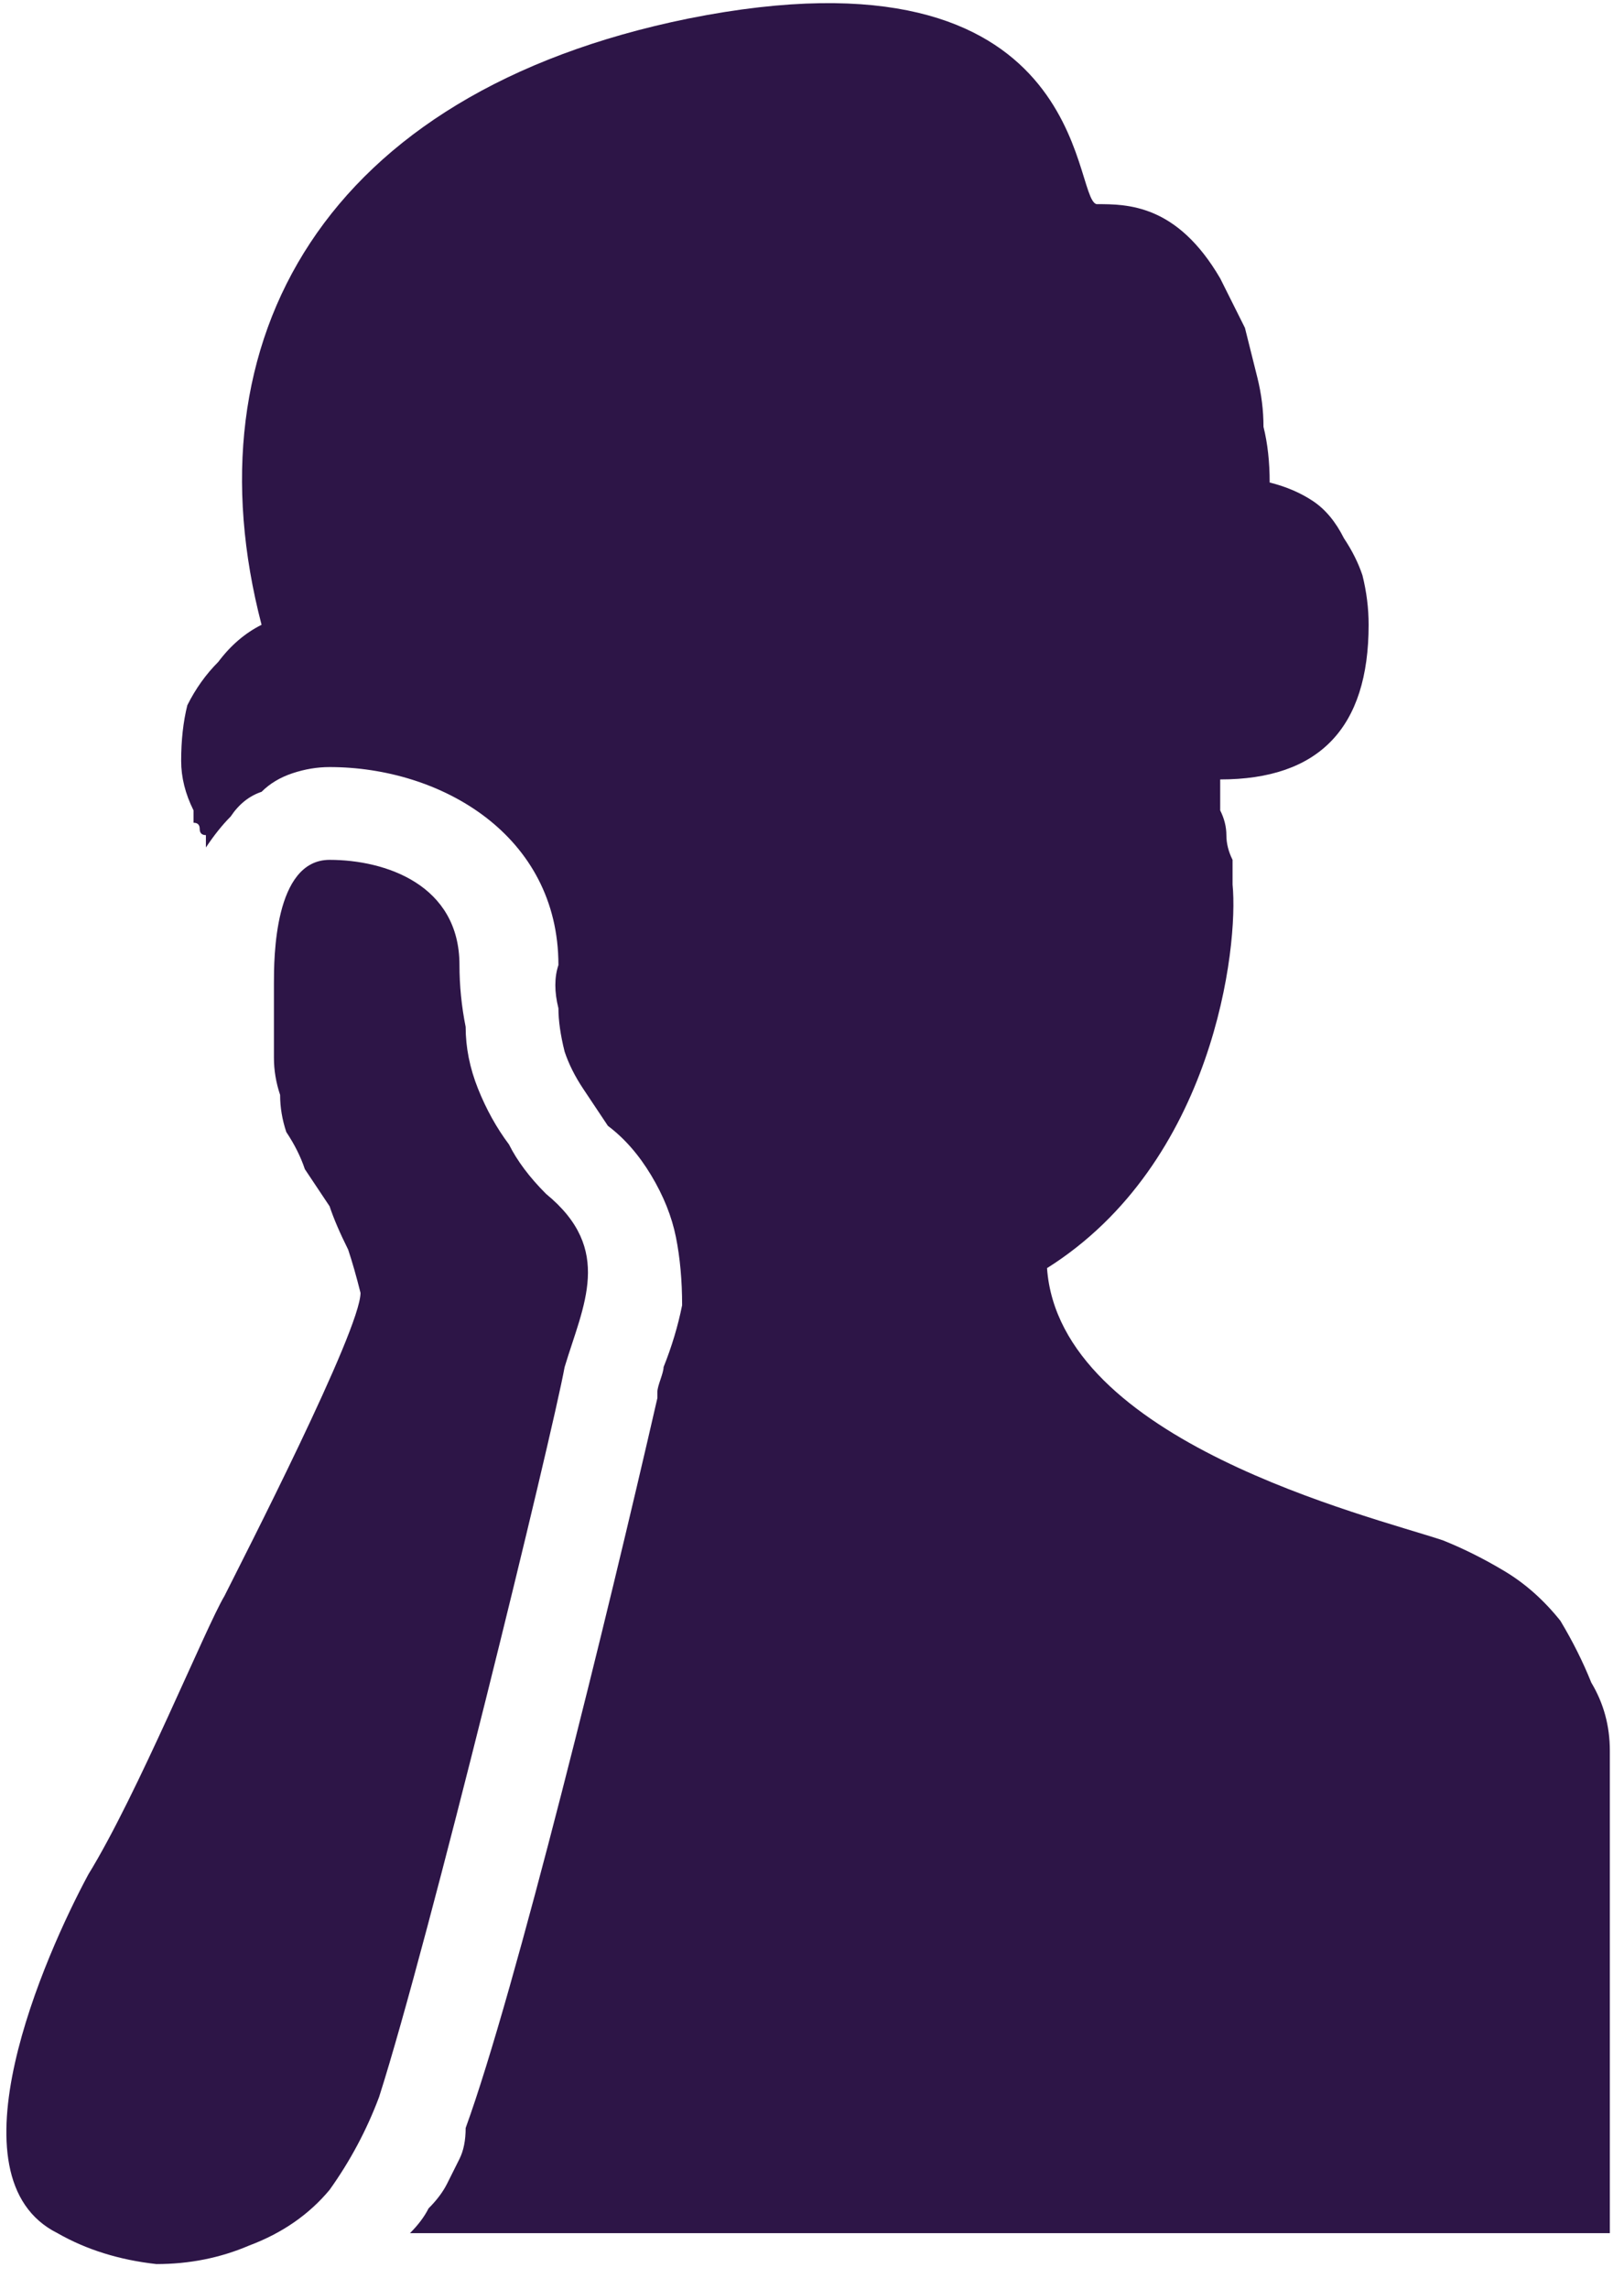 <svg version="1.2" xmlns="http://www.w3.org/2000/svg" viewBox="0 0 26 37" width="22" height="31">
	<title>apathy-New-svg</title>
	<style>
		.s0 { fill: #2d1547 } 
	</style>
	<path id="Layer" class="s0" d="m24.2 25.4q0.5 0.3 0.9 0.8 0.3 0.5 0.5 1 0.3 0.5 0.3 1.1v7.8h-19.4q0.2-0.2 0.3-0.4 0.2-0.2 0.3-0.4 0.1-0.2 0.2-0.4 0.1-0.2 0.1-0.5c0.8-2.2 2.3-8.3 3.1-11.8v-0.1c0-0.1 0.1-0.3 0.1-0.4q0.2-0.5 0.3-1 0-0.6-0.1-1.1-0.1-0.5-0.4-1-0.3-0.5-0.7-0.8-0.2-0.3-0.4-0.6-0.2-0.3-0.3-0.6-0.1-0.4-0.1-0.7-0.1-0.4 0-0.7c0-2.1-1.9-3.2-3.7-3.2q-0.3 0-0.6 0.1-0.3 0.1-0.5 0.3-0.3 0.1-0.5 0.4-0.2 0.2-0.4 0.5 0-0.1 0-0.2-0.1 0-0.1-0.1 0-0.1-0.1-0.1 0-0.1 0-0.2-0.2-0.4-0.2-0.8 0-0.5 0.1-0.9 0.2-0.4 0.5-0.7 0.3-0.4 0.7-0.6c-1.2-4.6 1-8.6 6.9-9.8 6.5-1.3 6.2 2.9 6.6 3 0.5 0 1.3 0 2 1.2q0.2 0.4 0.4 0.8 0.1 0.4 0.2 0.8 0.1 0.4 0.1 0.8 0.1 0.4 0.1 0.9 0.4 0.1 0.7 0.3 0.3 0.2 0.5 0.6 0.2 0.3 0.3 0.6 0.1 0.4 0.1 0.8 0 2.5-2.4 2.5 0 0.2 0 0.5 0.1 0.2 0.1 0.4 0 0.2 0.1 0.4 0 0.2 0 0.4c0.1 1-0.3 4.5-3 6.2 0.2 2.8 5.2 4 6.4 4.4q0.5 0.2 1 0.5z"/>
	<path id="Layer" class="s0" d="m9 22.1c-0.2 1.1-2.2 9.3-3 11.8q-0.3 0.8-0.8 1.5-0.5 0.6-1.3 0.9-0.7 0.3-1.5 0.3-0.9-0.1-1.6-0.5c-1.8-0.9-0.2-4.5 0.5-5.8 0.8-1.3 1.9-4 2.2-4.5 0.3-0.6 2.2-4.3 2.2-4.9q-0.1-0.4-0.2-0.7-0.2-0.4-0.3-0.7-0.2-0.3-0.4-0.6-0.1-0.3-0.3-0.6-0.1-0.3-0.1-0.6-0.1-0.3-0.1-0.6 0-0.3 0-0.6 0-0.3 0-0.6c0-0.4 0-2 0.9-2 0.9 0 2.1 0.4 2.1 1.7q0 0.5 0.1 1 0 0.5 0.2 1 0.2 0.5 0.5 0.9 0.2 0.4 0.6 0.8c1.1 0.9 0.6 1.8 0.3 2.8z"/>
</svg>